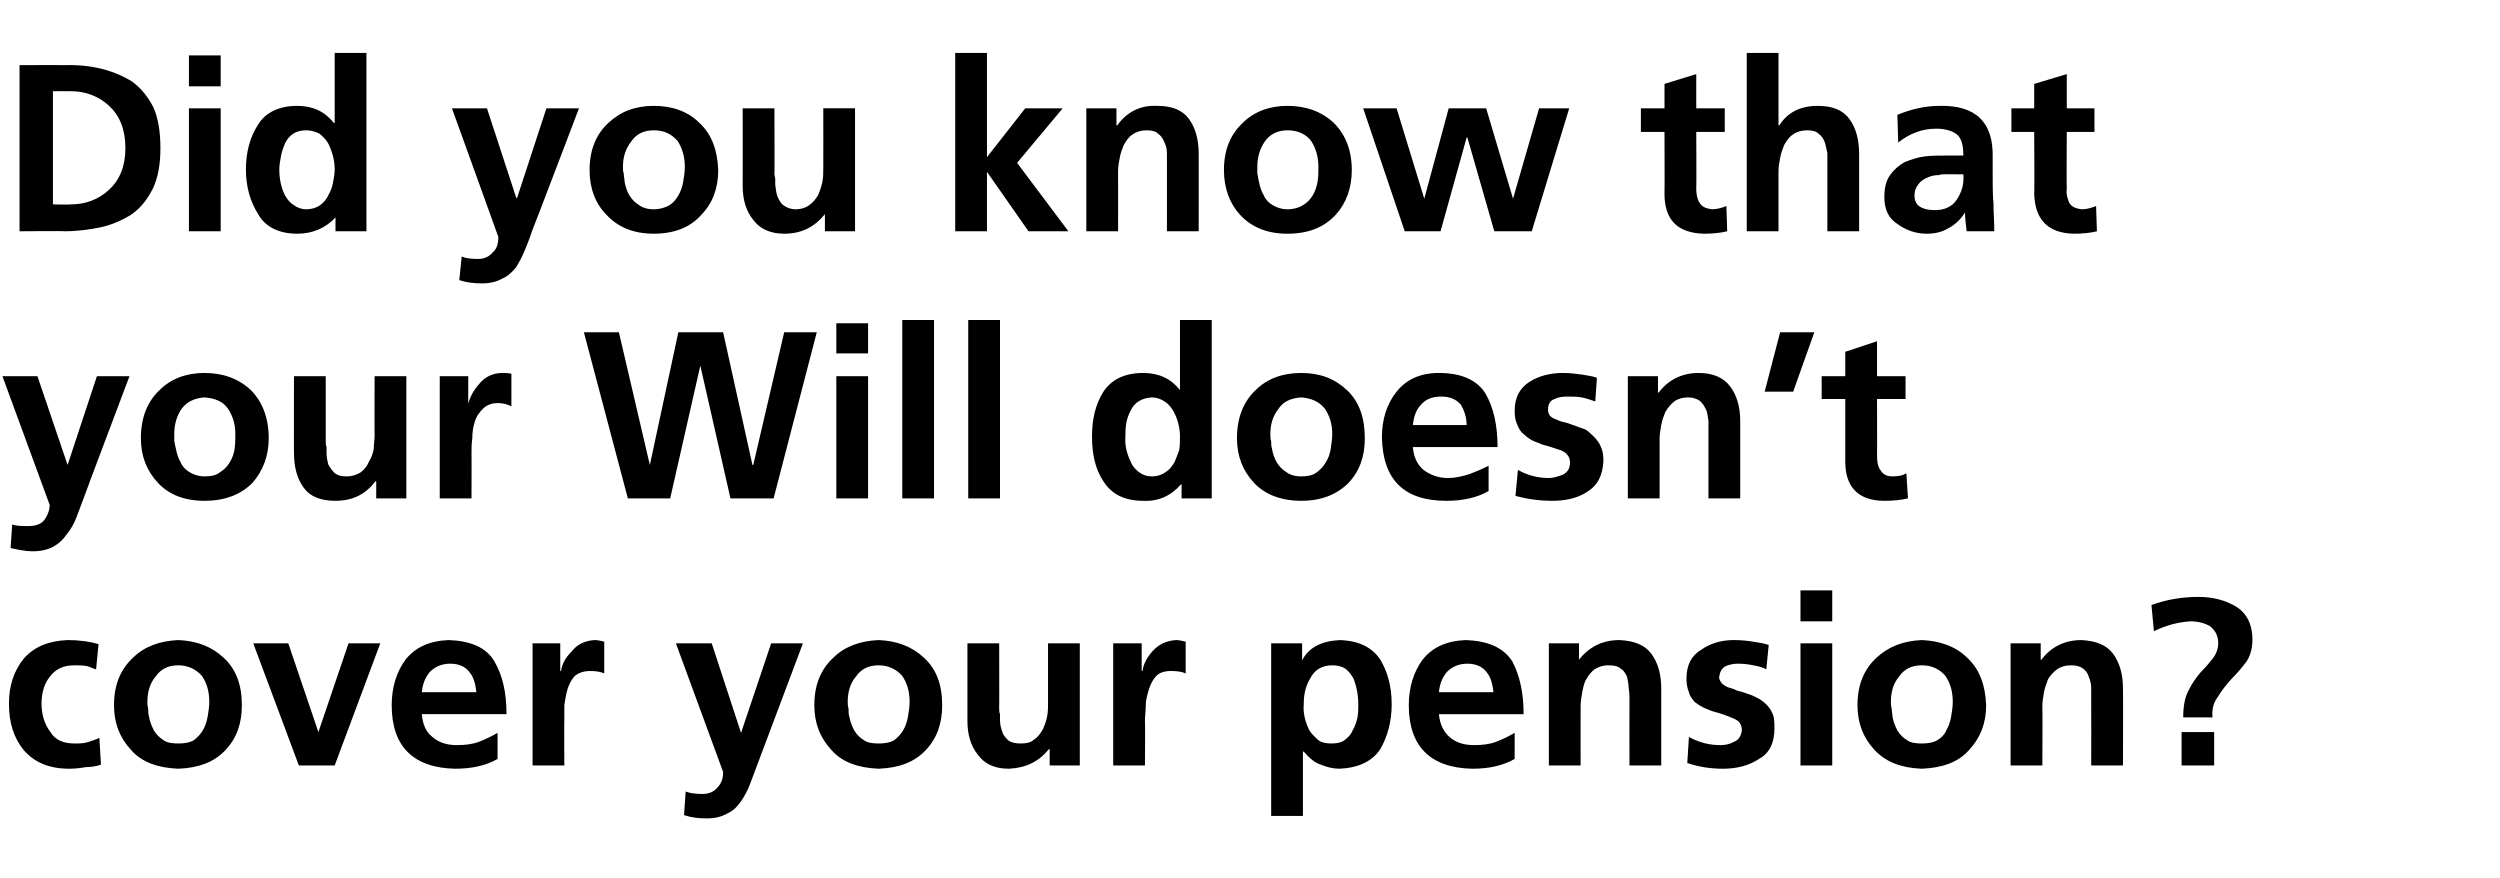 <?xml version="1.0" standalone="no"?><!DOCTYPE svg PUBLIC "-//W3C//DTD SVG 1.1//EN" "http://www.w3.org/Graphics/SVG/1.1/DTD/svg11.dtd"><svg xmlns="http://www.w3.org/2000/svg" version="1.1" width="307px" height="107.8px" viewBox="0 -5 307 107.8" style="top:-5px"><desc>Did you know that your Will doesn’t cover your pension?</desc><defs/><g id="Polygon195153"><path d="m11.8 77.2c-.4-.1-.7-.3-1.1-.4c-.5-.1-1-.1-1.6-.1c-1.2 0-2.2.4-2.9 1.3c-.7.8-1.1 2-1.1 3.4c0 1.4.4 2.6 1.1 3.5c.6 1 1.6 1.4 3 1.4c.6 0 1.1 0 1.7-.2c.5-.2 1-.3 1.3-.5c0 0 .2 3.3.2 3.3c-.6.2-1.2.3-1.8.3c-.6.1-1.3.2-2.1.2c-2.5 0-4.3-.8-5.6-2.3c-1.2-1.5-1.8-3.3-1.8-5.7c0-2.2.6-4 1.8-5.5c1.3-1.5 3.1-2.2 5.4-2.3c1.5 0 2.8.2 3.8.5c0 0-.3 3.1-.3 3.1zm4.3 9.9c-1.4-1.5-2.1-3.3-2.1-5.5c0-2.5.8-4.4 2.3-5.8c1.4-1.4 3.3-2.1 5.6-2.2c2.3.1 4.1.8 5.6 2.2c1.5 1.4 2.2 3.3 2.2 5.8c0 2.2-.6 4-2 5.5c-1.4 1.5-3.3 2.2-5.8 2.3c-2.5-.1-4.5-.8-5.8-2.3c0 0 0 0 0 0zm3-9c-.7.8-1 1.9-1 3.1c0 .2 0 .5.1.8c0 .4 0 .7.1 1c.1.6.3 1.1.6 1.7c.3.5.7.9 1.2 1.2c.4.3 1 .4 1.8.4c.7 0 1.4-.1 1.9-.4c.4-.3.8-.7 1.1-1.2c.3-.5.5-1.1.6-1.7c.1-.6.2-1.2.2-1.8c0-1.3-.3-2.3-.9-3.2c-.7-.8-1.7-1.3-2.9-1.3c-1.3 0-2.2.5-2.8 1.4c0 0 0 0 0 0zm12-4.1l4.3 0l3.7 10.9l0 0l3.7-10.9l3.9 0l-5.6 15l-4.4 0l-5.6-15zm27.4 6c-.1-.9-.3-1.8-.8-2.4c-.5-.7-1.3-1.1-2.4-1.1c-1.1 0-1.9.4-2.5 1c-.6.7-.9 1.5-1 2.5c0 0 6.7 0 6.7 0zm2.6 8.2c-1.4.8-3.1 1.2-5.2 1.2c-5.1-.1-7.8-2.7-7.8-7.8c0-2.2.6-4.1 1.7-5.6c1.2-1.5 2.9-2.3 5.3-2.4c2.7.1 4.6.9 5.6 2.6c1 1.7 1.5 3.8 1.5 6.5c0 0-10.4 0-10.4 0c.1 1.2.5 2.2 1.3 2.8c.8.7 1.8 1 3 1c1 0 1.9-.1 2.7-.4c.8-.3 1.6-.7 2.3-1.1c0 0 0 3.2 0 3.2zm4.3-14.2l3.4 0l0 3.4c0 0 .09.02.1 0c.1-.8.5-1.6 1.3-2.4c.7-.9 1.6-1.3 2.8-1.4c.4 0 .8.1 1.2.2c0 0 0 3.9 0 3.9c-.4-.2-1-.3-1.7-.3c-.8 0-1.4.2-1.9.6c-.4.4-.7 1-.9 1.6c-.2.7-.3 1.3-.4 2c0 .7 0 1.3 0 1.9c-.03.02 0 5.5 0 5.5l-3.9 0l0-15zm25.6 11l0 0l3.7-11l3.9 0c0 0-5.6 14.92-5.6 14.9c-.3.8-.6 1.6-.9 2.4c-.3.8-.7 1.5-1.1 2.1c-.5.7-1 1.2-1.7 1.5c-.7.4-1.5.6-2.5.6c-1 0-1.9-.1-2.8-.4c0 0 .2-2.9.2-2.9c.5.2 1.2.3 2.1.3c.8 0 1.4-.3 1.8-.8c.5-.5.7-1.1.7-1.9c0-.01-5.8-15.8-5.8-15.8l4.4 0l3.6 11zm11.1 2.1c-1.4-1.5-2.1-3.3-2.1-5.5c0-2.5.8-4.4 2.3-5.8c1.4-1.4 3.3-2.1 5.6-2.2c2.3.1 4.1.8 5.6 2.2c1.5 1.4 2.2 3.3 2.2 5.8c0 2.2-.6 4-2 5.5c-1.4 1.5-3.3 2.2-5.8 2.3c-2.5-.1-4.5-.8-5.8-2.3c0 0 0 0 0 0zm3-9c-.7.8-1 1.9-1 3.1c0 .2 0 .5.1.8c0 .4 0 .7.1 1c.1.6.3 1.1.6 1.7c.3.5.7.9 1.2 1.2c.4.3 1 .4 1.8.4c.7 0 1.4-.1 1.9-.4c.4-.3.8-.7 1.1-1.2c.3-.5.5-1.1.6-1.7c.1-.6.2-1.2.2-1.8c0-1.3-.3-2.3-.9-3.2c-.7-.8-1.7-1.3-2.9-1.3c-1.3 0-2.2.5-2.8 1.4c0 0 0 0 0 0zm27.5 10.9l-3.7 0l0-2c0 0-.05-.01-.1 0c-1.2 1.5-2.8 2.3-4.9 2.4c-1.8 0-3-.6-3.8-1.7c-.9-1.1-1.3-2.5-1.3-4.2c.01-.01 0-9.5 0-9.5l3.9 0c0 0 .02 8.03 0 8c0 .2 0 .5.1.7c0 .2 0 .5 0 .7c0 .5.1 1 .3 1.5c.1.4.4.7.7 1c.4.3.9.4 1.5.4c.7 0 1.3-.1 1.7-.5c.5-.3.8-.8 1.1-1.3c.2-.5.4-1 .5-1.6c.1-.5.1-1.1.1-1.5c0-.04 0-7.4 0-7.4l3.9 0l0 15zm4.1-15l3.5 0l0 3.4c0 0 .06.02.1 0c.1-.8.5-1.6 1.2-2.4c.8-.9 1.7-1.3 2.9-1.4c.4 0 .8.1 1.2.2c0 0 0 3.9 0 3.9c-.4-.2-1-.3-1.8-.3c-.8 0-1.4.2-1.8.6c-.4.4-.7 1-.9 1.6c-.2.7-.4 1.3-.4 2c0 .7-.1 1.3-.1 1.9c.04.02 0 5.5 0 5.5l-3.9 0l0-15zm19.4 0l3.8 0l0 2.1c0 0 .01.03 0 0c.8-1.6 2.4-2.4 4.7-2.5c2.3.1 3.9.9 4.9 2.4c.9 1.5 1.4 3.3 1.4 5.5c0 2.1-.5 3.9-1.4 5.5c-1 1.5-2.7 2.3-5 2.4c-.8 0-1.6-.2-2.3-.5c-.7-.2-1.4-.8-2.1-1.6c-.02.01-.1 0-.1 0l0 7.9l-3.9 0l0-21.2zm9.1 3.1c-.5-.3-1-.4-1.6-.4c-1.3 0-2.2.6-2.7 1.6c-.6 1-.8 2-.8 3.2c-.1 1.1.2 2.2.7 3.2c.3.5.7.8 1.1 1.2c.4.3 1 .4 1.6.4c.6 0 1.2-.1 1.6-.4c.5-.4.8-.7 1-1.2c.3-.5.5-1.1.6-1.6c.1-.6.1-1.1.1-1.6c0-1.1-.2-2.2-.6-3.2c-.3-.5-.6-.9-1-1.2c0 0 0 0 0 0zm18.2 2.9c-.1-.9-.3-1.8-.8-2.4c-.5-.7-1.3-1.1-2.4-1.1c-1.1 0-1.9.4-2.5 1c-.6.7-.9 1.5-1 2.5c0 0 6.7 0 6.7 0zm2.6 8.2c-1.4.8-3.1 1.2-5.2 1.2c-5.1-.1-7.8-2.7-7.8-7.8c0-2.2.6-4.1 1.7-5.6c1.2-1.5 2.9-2.3 5.3-2.4c2.7.1 4.6.9 5.7 2.6c.9 1.7 1.4 3.8 1.4 6.5c0 0-10.4 0-10.4 0c.1 1.2.6 2.2 1.3 2.8c.8.7 1.8 1 3 1c1 0 1.9-.1 2.7-.4c.8-.3 1.6-.7 2.3-1.1c0 0 0 3.2 0 3.2zm4.2-14.2l3.7 0l0 2c0 0 .05.04 0 0c1.3-1.6 2.9-2.4 5-2.4c1.8.1 3.1.6 3.9 1.7c.8 1.1 1.2 2.5 1.2 4.2c-.01.05 0 9.5 0 9.5l-3.9 0c0 0-.02-7.99 0-8c0-.5 0-1-.1-1.5c0-.5-.1-.9-.2-1.4c-.2-.4-.4-.8-.8-1c-.3-.3-.8-.4-1.5-.4c-.7 0-1.2.2-1.7.5c-.4.3-.7.7-1 1.2c-.3.5-.4 1.1-.5 1.6c-.1.6-.2 1.2-.2 1.7c-.01-.02 0 7.3 0 7.3l-3.9 0l0-15zm26.7 3.2c-.5-.3-1.1-.4-1.6-.5c-.5-.1-1.1-.2-1.9-.2c-.5 0-1 .1-1.5.3c-.5.3-.7.7-.8 1.4c.1.5.4.9 1.1 1.2c.4.1.7.2 1.1.4c.4.1.8.2 1.3.4c.4.1.8.3 1.2.5c.4.2.8.5 1.1.8c.3.3.6.7.8 1.2c.2.5.2 1.1.2 1.8c0 1.7-.6 3-1.9 3.7c-1.2.8-2.7 1.2-4.4 1.2c-1.5 0-2.9-.2-4.4-.7c0 0 .2-3.2.2-3.2c1.3.7 2.5 1 3.9 1c.5 0 1.1-.1 1.6-.4c.6-.2.9-.7 1-1.4c0-.4-.1-.7-.3-1c-.2-.2-.5-.4-.8-.5c-.7-.3-1.5-.6-2.3-.8c-.4-.1-.8-.3-1.3-.5c-.4-.2-.7-.4-1.1-.7c-.3-.4-.6-.7-.7-1.2c-.2-.5-.3-1-.3-1.7c0-1.6.6-2.8 1.8-3.5c1.1-.8 2.5-1.2 4-1.2c1 0 1.8.1 2.4.2c.7.1 1.3.2 1.9.4c0 0-.3 3-.3 3zm4.2-3.2l3.9 0l0 15l-3.9 0l0-15zm0-6.5l3.9 0l0 3.8l-3.9 0l0-3.8zm9.1 19.6c-1.4-1.5-2.1-3.3-2.1-5.5c0-2.5.8-4.4 2.3-5.8c1.5-1.4 3.3-2.1 5.6-2.2c2.3.1 4.2.8 5.6 2.2c1.5 1.4 2.2 3.3 2.3 5.8c0 2.2-.7 4-2.1 5.5c-1.3 1.5-3.3 2.2-5.8 2.3c-2.5-.1-4.4-.8-5.8-2.3c0 0 0 0 0 0zm3-9c-.7.8-1 1.9-1 3.1c0 .2 0 .5.1.8c0 .4.1.7.1 1c.1.6.3 1.1.6 1.7c.3.5.7.9 1.2 1.2c.4.3 1 .4 1.8.4c.7 0 1.4-.1 1.9-.4c.5-.3.9-.7 1.1-1.2c.3-.5.5-1.1.6-1.7c.1-.6.2-1.2.2-1.8c0-1.3-.3-2.3-.9-3.2c-.7-.8-1.6-1.3-2.9-1.3c-1.3 0-2.2.5-2.8 1.4c0 0 0 0 0 0zm13.7-4.1l3.7 0l0 2c0 0 .09.04.1 0c1.2-1.6 2.9-2.4 4.9-2.4c1.8.1 3.1.6 3.9 1.7c.8 1.1 1.2 2.5 1.2 4.2c.04.05 0 9.5 0 9.5l-3.9 0c0 0 .02-7.99 0-8c0-.5 0-1 0-1.5c0-.5-.1-.9-.3-1.4c-.1-.4-.4-.8-.7-1c-.4-.3-.9-.4-1.5-.4c-.7 0-1.3.2-1.7.5c-.4.3-.8.7-1.1 1.2c-.2.5-.4 1.1-.5 1.6c-.1.6-.2 1.2-.2 1.7c.04-.02 0 7.3 0 7.3l-3.9 0l0-15zm17.3-4.7c1.9-.7 3.8-1 5.8-1c1.7 0 3.3.4 4.6 1.2c1.3.8 2 2.2 2 4c0 1-.2 1.9-.7 2.7c-.6.8-1.2 1.5-1.9 2.2c-.6.7-1.2 1.4-1.6 2.1c-.6.8-.8 1.6-.7 2.6c0 0-3.6 0-3.6 0c0-1.4.2-2.5.7-3.4c.4-.8.9-1.5 1.4-2.1c.6-.6 1.1-1.2 1.5-1.7c.4-.5.7-1.2.7-1.9c0-1-.4-1.6-1-2.1c-.7-.4-1.5-.6-2.4-.6c-1.6.1-3 .5-4.5 1.2c0 0-.3-3.2-.3-3.2zm3.7 15.6l4 0l0 4.1l-4 0l0-4.1z" stroke="none" fill="#000"/></g><g id="Polygon195152"><path d="m8.3 52.1l0 0l3.6-10.9l4 0c0 0-5.62 14.88-5.6 14.9c-.3.8-.6 1.6-.9 2.4c-.3.8-.7 1.5-1.2 2.1c-.4.6-.9 1.1-1.6 1.5c-.7.4-1.6.6-2.6.6c-.9 0-1.8-.2-2.7-.4c0 0 .2-2.9.2-2.9c.5.2 1.1.2 2 .2c.8 0 1.5-.2 1.9-.7c.4-.5.7-1.2.7-1.9c-.03-.05-5.8-15.8-5.8-15.8l4.3 0l3.7 10.9zm11.1 2.2c-1.4-1.5-2.1-3.3-2.1-5.5c0-2.5.8-4.5 2.3-5.9c1.4-1.4 3.3-2.1 5.5-2.1c2.3 0 4.2.7 5.7 2.1c1.4 1.4 2.2 3.4 2.2 5.9c0 2.2-.7 4-2 5.5c-1.4 1.4-3.3 2.2-5.9 2.2c-2.5 0-4.4-.8-5.7-2.2c0 0 0 0 0 0zm2.9-9.1c-.6.9-.9 1.9-.9 3.1c0 .3 0 .6 0 .9c.1.3.1.6.2.9c.1.6.3 1.2.6 1.7c.2.5.6.9 1.1 1.2c.5.3 1.1.5 1.8.5c.8 0 1.4-.1 1.9-.5c.5-.3.9-.7 1.2-1.2c.3-.5.5-1 .6-1.6c.1-.7.1-1.3.1-1.9c0-1.2-.3-2.2-.9-3.1c-.6-.9-1.6-1.3-2.9-1.4c-1.2.1-2.1.5-2.8 1.4c0 0 0 0 0 0zm27.6 11l-3.7 0l0-2.1c0 0-.08.05-.1 0c-1.2 1.6-2.8 2.4-4.9 2.4c-1.8 0-3.1-.5-3.9-1.6c-.8-1.1-1.2-2.5-1.2-4.3c-.02.05 0-9.4 0-9.4l3.9 0c0 0-.01 7.99 0 8c0 .2 0 .4.1.7c0 .2 0 .4 0 .7c0 .5.1 1 .2 1.4c.2.4.5.8.8 1.1c.4.3.8.4 1.4.4c.8 0 1.3-.2 1.8-.5c.5-.4.8-.8 1-1.3c.3-.5.5-1 .6-1.6c0-.6.1-1.1.1-1.6c-.02.02 0-7.3 0-7.3l3.9 0l0 15zm4.1-15l3.5 0l0 3.4c0 0 .04-.02 0 0c.2-.8.6-1.6 1.3-2.4c.7-.9 1.7-1.4 2.9-1.4c.3 0 .7 0 1.1.1c0 0 0 4 0 4c-.4-.2-.9-.4-1.7-.4c-.8 0-1.4.3-1.8.7c-.4.4-.8.9-1 1.6c-.2.6-.3 1.3-.3 2c-.1.7-.1 1.3-.1 1.9c.02-.02 0 5.5 0 5.5l-3.9 0l0-15zm17.7-5.4l4.3 0l3.8 16.3l0 0l3.5-16.3l5.5 0l3.6 16.3l.1 0l3.8-16.3l4 0l-5.3 20.4l-5.3 0l-3.7-16.3l0 0l-3.7 16.3l-5.2 0l-5.4-20.4zm31 5.4l3.9 0l0 15l-3.9 0l0-15zm0-6.5l3.9 0l0 3.7l-3.9 0l0-3.7zm8.1-.4l3.9 0l0 21.9l-3.9 0l0-21.9zm8.1 0l3.9 0l0 21.9l-3.9 0l0-21.9zm19.4 12.7c-.1.6-.1 1.1-.1 1.6c-.1 1.1.2 2.2.7 3.2c.2.5.6.9 1 1.2c.4.3.9.5 1.6.5c.6 0 1.2-.2 1.6-.5c.5-.3.8-.7 1.1-1.2c.2-.4.4-1 .6-1.5c.1-.6.1-1.1.1-1.7c0-1.1-.3-2.2-.8-3.1c-.3-.5-.6-.9-1.1-1.2c-.4-.3-1-.5-1.6-.5c-1.2.1-2.1.6-2.6 1.7c-.2.4-.4.9-.5 1.5c0 0 0 0 0 0zm6.8 7.5c0 0-.11 0-.1 0c-1.2 1.4-2.8 2.1-4.6 2c-2.3 0-3.9-.8-4.9-2.4c-1-1.5-1.4-3.3-1.4-5.5c0-2.1.4-3.9 1.4-5.5c1-1.5 2.6-2.3 4.9-2.3c1.9 0 3.4.7 4.5 2.1c-.02.01 0 0 0 0l0-8.6l3.9 0l0 21.9l-3.7 0l0-1.7zm8.9-.2c-1.4-1.5-2.1-3.3-2.1-5.5c0-2.5.8-4.5 2.3-5.9c1.4-1.4 3.3-2.1 5.6-2.1c2.3 0 4.1.7 5.6 2.1c1.5 1.4 2.2 3.4 2.2 5.9c0 2.2-.6 4-2 5.5c-1.4 1.4-3.3 2.2-5.8 2.2c-2.5 0-4.5-.8-5.8-2.2c0 0 0 0 0 0zm3-9.1c-.7.9-1 1.9-1 3.1c0 .3 0 .6.1.9c0 .3 0 .6.1.9c.1.6.3 1.2.6 1.7c.3.5.7.9 1.2 1.2c.4.3 1 .5 1.8.5c.7 0 1.4-.1 1.9-.5c.4-.3.8-.7 1.1-1.2c.3-.5.5-1 .6-1.6c.1-.7.2-1.3.2-1.9c0-1.2-.3-2.2-.9-3.1c-.7-.9-1.7-1.3-2.9-1.4c-1.3.1-2.2.5-2.8 1.4c0 0 0 0 0 0zm23.1 2c0-1-.3-1.8-.7-2.5c-.6-.7-1.4-1-2.4-1c-1.1 0-1.9.3-2.5 1c-.6.6-.9 1.5-1 2.5c0 0 6.6 0 6.6 0zm2.7 8.1c-1.4.8-3.1 1.2-5.2 1.2c-5.2 0-7.8-2.6-7.9-7.8c0-2.2.6-4.1 1.8-5.6c1.2-1.5 2.9-2.3 5.2-2.3c2.8 0 4.7.9 5.7 2.5c1 1.7 1.5 3.9 1.5 6.6c0 0-10.4 0-10.4 0c.1 1.2.5 2.1 1.3 2.8c.8.6 1.8 1 3 1c.9 0 1.8-.2 2.7-.5c.8-.3 1.5-.6 2.3-1c0 0 0 3.1 0 3.1zm13.1-11c-.6-.2-1.1-.4-1.7-.5c-.5-.1-1.1-.1-1.8-.1c-.6 0-1.1.1-1.5.3c-.6.2-.8.7-.8 1.3c0 .6.3 1 1 1.2c.4.2.7.3 1.2.4c.4.1.8.3 1.2.4c.4.2.9.3 1.3.5c.4.3.7.6 1 .9c.3.3.6.7.8 1.2c.2.4.3 1 .3 1.7c-.1 1.8-.7 3-2 3.8c-1.2.8-2.7 1.1-4.3 1.1c-1.5 0-3-.2-4.5-.6c0 0 .3-3.2.3-3.2c1.2.7 2.5 1 3.8 1c.6 0 1.1-.2 1.7-.4c.6-.3.9-.8.9-1.5c0-.3-.1-.7-.3-.9c-.2-.3-.4-.4-.8-.6c-.7-.2-1.4-.5-2.3-.7c-.4-.2-.8-.3-1.2-.5c-.4-.2-.8-.5-1.1-.8c-.4-.3-.6-.7-.8-1.2c-.2-.4-.3-1-.3-1.6c0-1.7.6-2.8 1.8-3.6c1.1-.7 2.5-1.1 4.1-1.1c.9 0 1.7.1 2.4.2c.6.1 1.3.2 1.8.4c0 0-.2 2.9-.2 2.9zm4-3.1l3.7 0l0 2c0 0 .07 0 .1 0c1.2-1.6 2.9-2.4 4.9-2.4c1.8 0 3.1.6 3.9 1.7c.8 1.1 1.2 2.5 1.2 4.2c.01.01 0 9.5 0 9.5l-3.9 0c0 0 0-8.03 0-8c0-.5 0-1 0-1.5c-.1-.5-.1-1-.3-1.4c-.2-.4-.4-.8-.8-1.1c-.3-.2-.8-.4-1.4-.4c-.7 0-1.3.2-1.7.5c-.5.4-.8.8-1.1 1.3c-.2.5-.4 1-.5 1.6c-.1.6-.2 1.1-.2 1.6c.01.04 0 7.4 0 7.4l-3.9 0l0-15zm18.7-5.4l4.2 0l-2.6 7.3l-3.5 0l1.9-7.3zm8 8.2l-2.9 0l0-2.8l2.9 0l0-3l3.9-1.3l0 4.3l3.5 0l0 2.8l-3.5 0c0 0 .02 7.03 0 7c0 .7.1 1.3.4 1.7c.3.5.7.8 1.5.8c.7 0 1.3-.1 1.7-.4c0 0 .2 3.1.2 3.1c-.8.2-1.8.3-2.9.3c-3.2 0-4.8-1.7-4.8-4.8c.01-.03 0-7.7 0-7.7z" stroke="none" fill="#000"/></g><g id="Polygon195151"><path d="m2.4 3c0 0 5.54-.02 5.5 0c3.3-.1 6 .6 8.3 2c1.1.8 1.9 1.8 2.6 3.1c.6 1.3.9 3 .9 5.1c0 2-.3 3.6-.9 4.9c-.7 1.4-1.5 2.4-2.6 3.2c-1.1.7-2.4 1.3-3.8 1.6c-1.4.3-2.9.5-4.5.5c.04-.05-5.5 0-5.5 0l0-20.4zm4.1 17.1c0 0 2.23.04 2.2 0c1.8 0 3.4-.6 4.7-1.8c1.3-1.2 2-2.9 2-5.1c0-2.3-.7-4-2-5.2c-1.3-1.2-2.9-1.8-4.7-1.8c.03-.01-2.2 0-2.2 0l0 13.9zm16.7-11.8l3.9 0l0 15.1l-3.9 0l0-15.1zm0-6.5l3.9 0l0 3.8l-3.9 0l0-3.8zm11.3 12.4c-.1.5-.2 1.1-.2 1.6c0 1.1.2 2.2.7 3.2c.3.5.6.9 1.1 1.2c.4.3.9.5 1.5.5c.7 0 1.3-.2 1.7-.5c.4-.3.8-.7 1-1.2c.3-.5.5-1 .6-1.6c.1-.5.2-1.1.2-1.6c0-1.1-.3-2.2-.8-3.2c-.3-.5-.7-.9-1.1-1.2c-.4-.2-1-.4-1.6-.4c-1.3 0-2.1.6-2.6 1.6c-.2.5-.4 1-.5 1.6c0 0 0 0 0 0zm6.7 7.5c0 0-.04-.04 0 0c-1.2 1.3-2.8 2-4.7 2c-2.2 0-3.9-.8-4.8-2.4c-1-1.6-1.5-3.4-1.5-5.5c0-2.1.5-4 1.5-5.5c.9-1.5 2.6-2.3 4.8-2.3c1.9 0 3.4.7 4.5 2.1c.04-.03.1 0 .1 0l0-8.6l3.9 0l0 21.9l-3.8 0l0-1.7zm22.2-2.4l.1 0l3.6-11l4 0c0 0-5.68 14.94-5.7 14.9c-.3.9-.6 1.7-.9 2.4c-.3.8-.7 1.5-1.1 2.2c-.5.6-1 1.1-1.7 1.4c-.7.4-1.5.6-2.5.6c-1 0-1.9-.1-2.8-.4c0 0 .3-2.9.3-2.9c.4.2 1.1.3 2 .3c.8 0 1.4-.3 1.8-.8c.5-.4.7-1.1.7-1.9c.01.01-5.7-15.8-5.7-15.8l4.3 0l3.6 11zm11.1 2.1c-1.4-1.4-2.1-3.3-2.1-5.5c0-2.5.8-4.4 2.3-5.8c1.5-1.4 3.3-2.1 5.6-2.1c2.3 0 4.2.7 5.6 2.1c1.5 1.4 2.2 3.3 2.3 5.8c0 2.2-.7 4.1-2.1 5.5c-1.3 1.5-3.3 2.3-5.8 2.3c-2.5 0-4.4-.8-5.8-2.3c0 0 0 0 0 0zm3-9c-.7.9-1 1.9-1 3.1c0 .3 0 .6.1.8c0 .4.1.7.1 1c.1.6.3 1.2.6 1.7c.3.5.7.9 1.2 1.2c.4.3 1 .5 1.8.5c.7 0 1.4-.2 1.9-.5c.5-.3.8-.7 1.1-1.2c.3-.5.5-1.1.6-1.7c.1-.6.2-1.2.2-1.8c0-1.2-.3-2.3-.9-3.2c-.7-.8-1.6-1.3-2.9-1.3c-1.3 0-2.2.5-2.8 1.4c0 0 0 0 0 0zm27.5 11l-3.7 0l0-2.1c0 0-.04.01 0 0c-1.3 1.6-2.9 2.4-5 2.4c-1.7 0-3-.6-3.8-1.7c-.9-1.1-1.3-2.5-1.3-4.2c.02.01 0-9.5 0-9.5l3.9 0c0 0 .03 8.05 0 8c0 .3.1.5.1.7c0 .3 0 .5 0 .7c.1.6.1 1 .3 1.5c.2.4.4.8.7 1c.4.3.9.5 1.5.5c.7 0 1.3-.2 1.8-.6c.4-.3.7-.7 1-1.2c.2-.5.4-1.1.5-1.6c.1-.6.1-1.1.1-1.6c.02-.02 0-7.4 0-7.4l3.9 0l0 15.1zm12.3-21.9l3.9 0l0 12.8l0 0l4.7-6l4.6 0l-5.6 6.7l6.3 8.4l-4.9 0l-5.1-7.3l0 0l0 7.3l-3.9 0l0-21.9zm16.1 6.8l3.7 0l0 2.1c0 0 .07-.04.1 0c1.2-1.7 2.9-2.5 4.9-2.4c1.8 0 3.1.5 3.9 1.6c.8 1.1 1.2 2.5 1.2 4.3c.01-.03 0 9.5 0 9.5l-3.9 0c0 0 0-8.07 0-8.1c0-.5 0-1 0-1.5c0-.5-.1-.9-.3-1.3c-.2-.5-.4-.8-.8-1.1c-.3-.3-.8-.4-1.4-.4c-.7 0-1.3.2-1.7.5c-.5.3-.8.8-1.1 1.3c-.2.5-.4 1-.5 1.6c-.1.5-.2 1.1-.2 1.6c.02 0 0 7.4 0 7.4l-3.9 0l0-15.1zm18.9 13.1c-1.3-1.4-2-3.3-2-5.5c0-2.5.8-4.4 2.3-5.8c1.4-1.4 3.3-2.1 5.5-2.1c2.3 0 4.2.7 5.7 2.1c1.4 1.4 2.2 3.3 2.2 5.8c0 2.2-.7 4.1-2 5.5c-1.4 1.5-3.3 2.3-5.9 2.3c-2.5 0-4.4-.8-5.8-2.3c0 0 0 0 0 0zm3-9c-.6.9-.9 1.9-.9 3.1c0 .3 0 .6 0 .8c.1.4.1.7.2 1c.1.6.3 1.2.6 1.7c.2.5.6.9 1.1 1.2c.5.3 1.1.5 1.8.5c.8 0 1.4-.2 1.9-.5c.5-.3.9-.7 1.2-1.2c.3-.5.5-1.1.6-1.7c.1-.6.1-1.2.1-1.8c0-1.2-.3-2.3-.9-3.2c-.6-.8-1.6-1.3-2.9-1.3c-1.2 0-2.2.5-2.8 1.4c0 0 0 0 0 0zm12.1-4.1l4.1 0l3.4 11.1l0 0l3-11.1l4.6 0l3.3 11.1l0 0l3.2-11.1l3.7 0l-4.6 15.1l-4.6 0l-3.3-11.5l-.1 0l-3.2 11.5l-4.4 0l-5.1-15.1zm37 2.9l-2.9 0l0-2.9l2.9 0l0-3l3.9-1.2l0 4.2l3.5 0l0 2.9l-3.5 0c0 0 .04 6.99 0 7c0 .6.1 1.2.4 1.7c.3.5.8.7 1.5.8c.7 0 1.3-.2 1.8-.4c0 0 .1 3.1.1 3.1c-.8.2-1.8.3-2.9.3c-3.2-.1-4.8-1.7-4.8-4.9c.03.03 0-7.6 0-7.6zm10.1-9.7l3.9 0l0 8.9c0 0 .07-.04.1 0c1-1.6 2.6-2.4 4.7-2.4c1.8 0 3.1.5 3.9 1.6c.8 1.1 1.2 2.5 1.2 4.3c0-.03 0 9.5 0 9.5l-3.9 0c0 0-.01-8.07 0-8.1c0-.5 0-1 0-1.5c-.1-.5-.2-.9-.3-1.3c-.2-.5-.4-.8-.8-1.1c-.3-.3-.8-.4-1.4-.4c-.7 0-1.3.2-1.7.5c-.5.3-.8.8-1.1 1.3c-.2.5-.4 1-.5 1.6c-.1.5-.2 1.1-.2 1.6c.01 0 0 7.4 0 7.4l-3.9 0l0-21.9zm18.5 7.6c1.7-.7 3.4-1.1 5.2-1.1c4.4-.1 6.6 2 6.5 6.3c0 0 0 1.9 0 1.9c0 1.5 0 2.7.1 3.8c0 1.1.1 2.2.1 3.4c0 0-3.4 0-3.4 0c-.1-1-.2-1.7-.2-2.3c0 0 0 0 0 0c-.5.8-1.2 1.5-2 1.9c-.8.5-1.7.7-2.7.7c-1.3 0-2.5-.4-3.6-1.2c-1.1-.7-1.6-1.8-1.6-3.3c0-1.1.2-2 .7-2.7c.5-.7 1.1-1.2 1.8-1.6c.8-.3 1.6-.6 2.5-.7c.9-.1 1.8-.1 2.6-.1c0 0 2.1 0 2.1 0c0-1.2-.2-2.1-.8-2.6c-.5-.4-1.4-.7-2.5-.7c-1.8 0-3.3.6-4.7 1.7c0 0-.1-3.4-.1-3.4zm2.6 8.5c-.3.4-.5.8-.5 1.4c0 .6.2 1.1.7 1.4c.5.3 1.1.4 1.8.4c1.2 0 2.1-.4 2.7-1.3c.6-.9.9-1.9.8-3.1c.05.01-1.6 0-1.6 0c0 0-.72.01-.7 0c-.2 0-.5 0-.7.1c-.5 0-1 .1-1.4.3c-.5.2-.9.5-1.1.8c0 0 0 0 0 0zm14.2-6.4l-2.8 0l0-2.9l2.8 0l0-3l4-1.2l0 4.2l3.4 0l0 2.9l-3.4 0c0 0-.04 6.99 0 7c-.1.6.1 1.2.3 1.7c.3.5.8.7 1.5.8c.7 0 1.3-.2 1.8-.4c0 0 .1 3.1.1 3.1c-.8.2-1.7.3-2.9.3c-3.1-.1-4.7-1.7-4.8-4.9c.05.03 0-7.6 0-7.6z" stroke="none" fill="#000"/></g></svg>